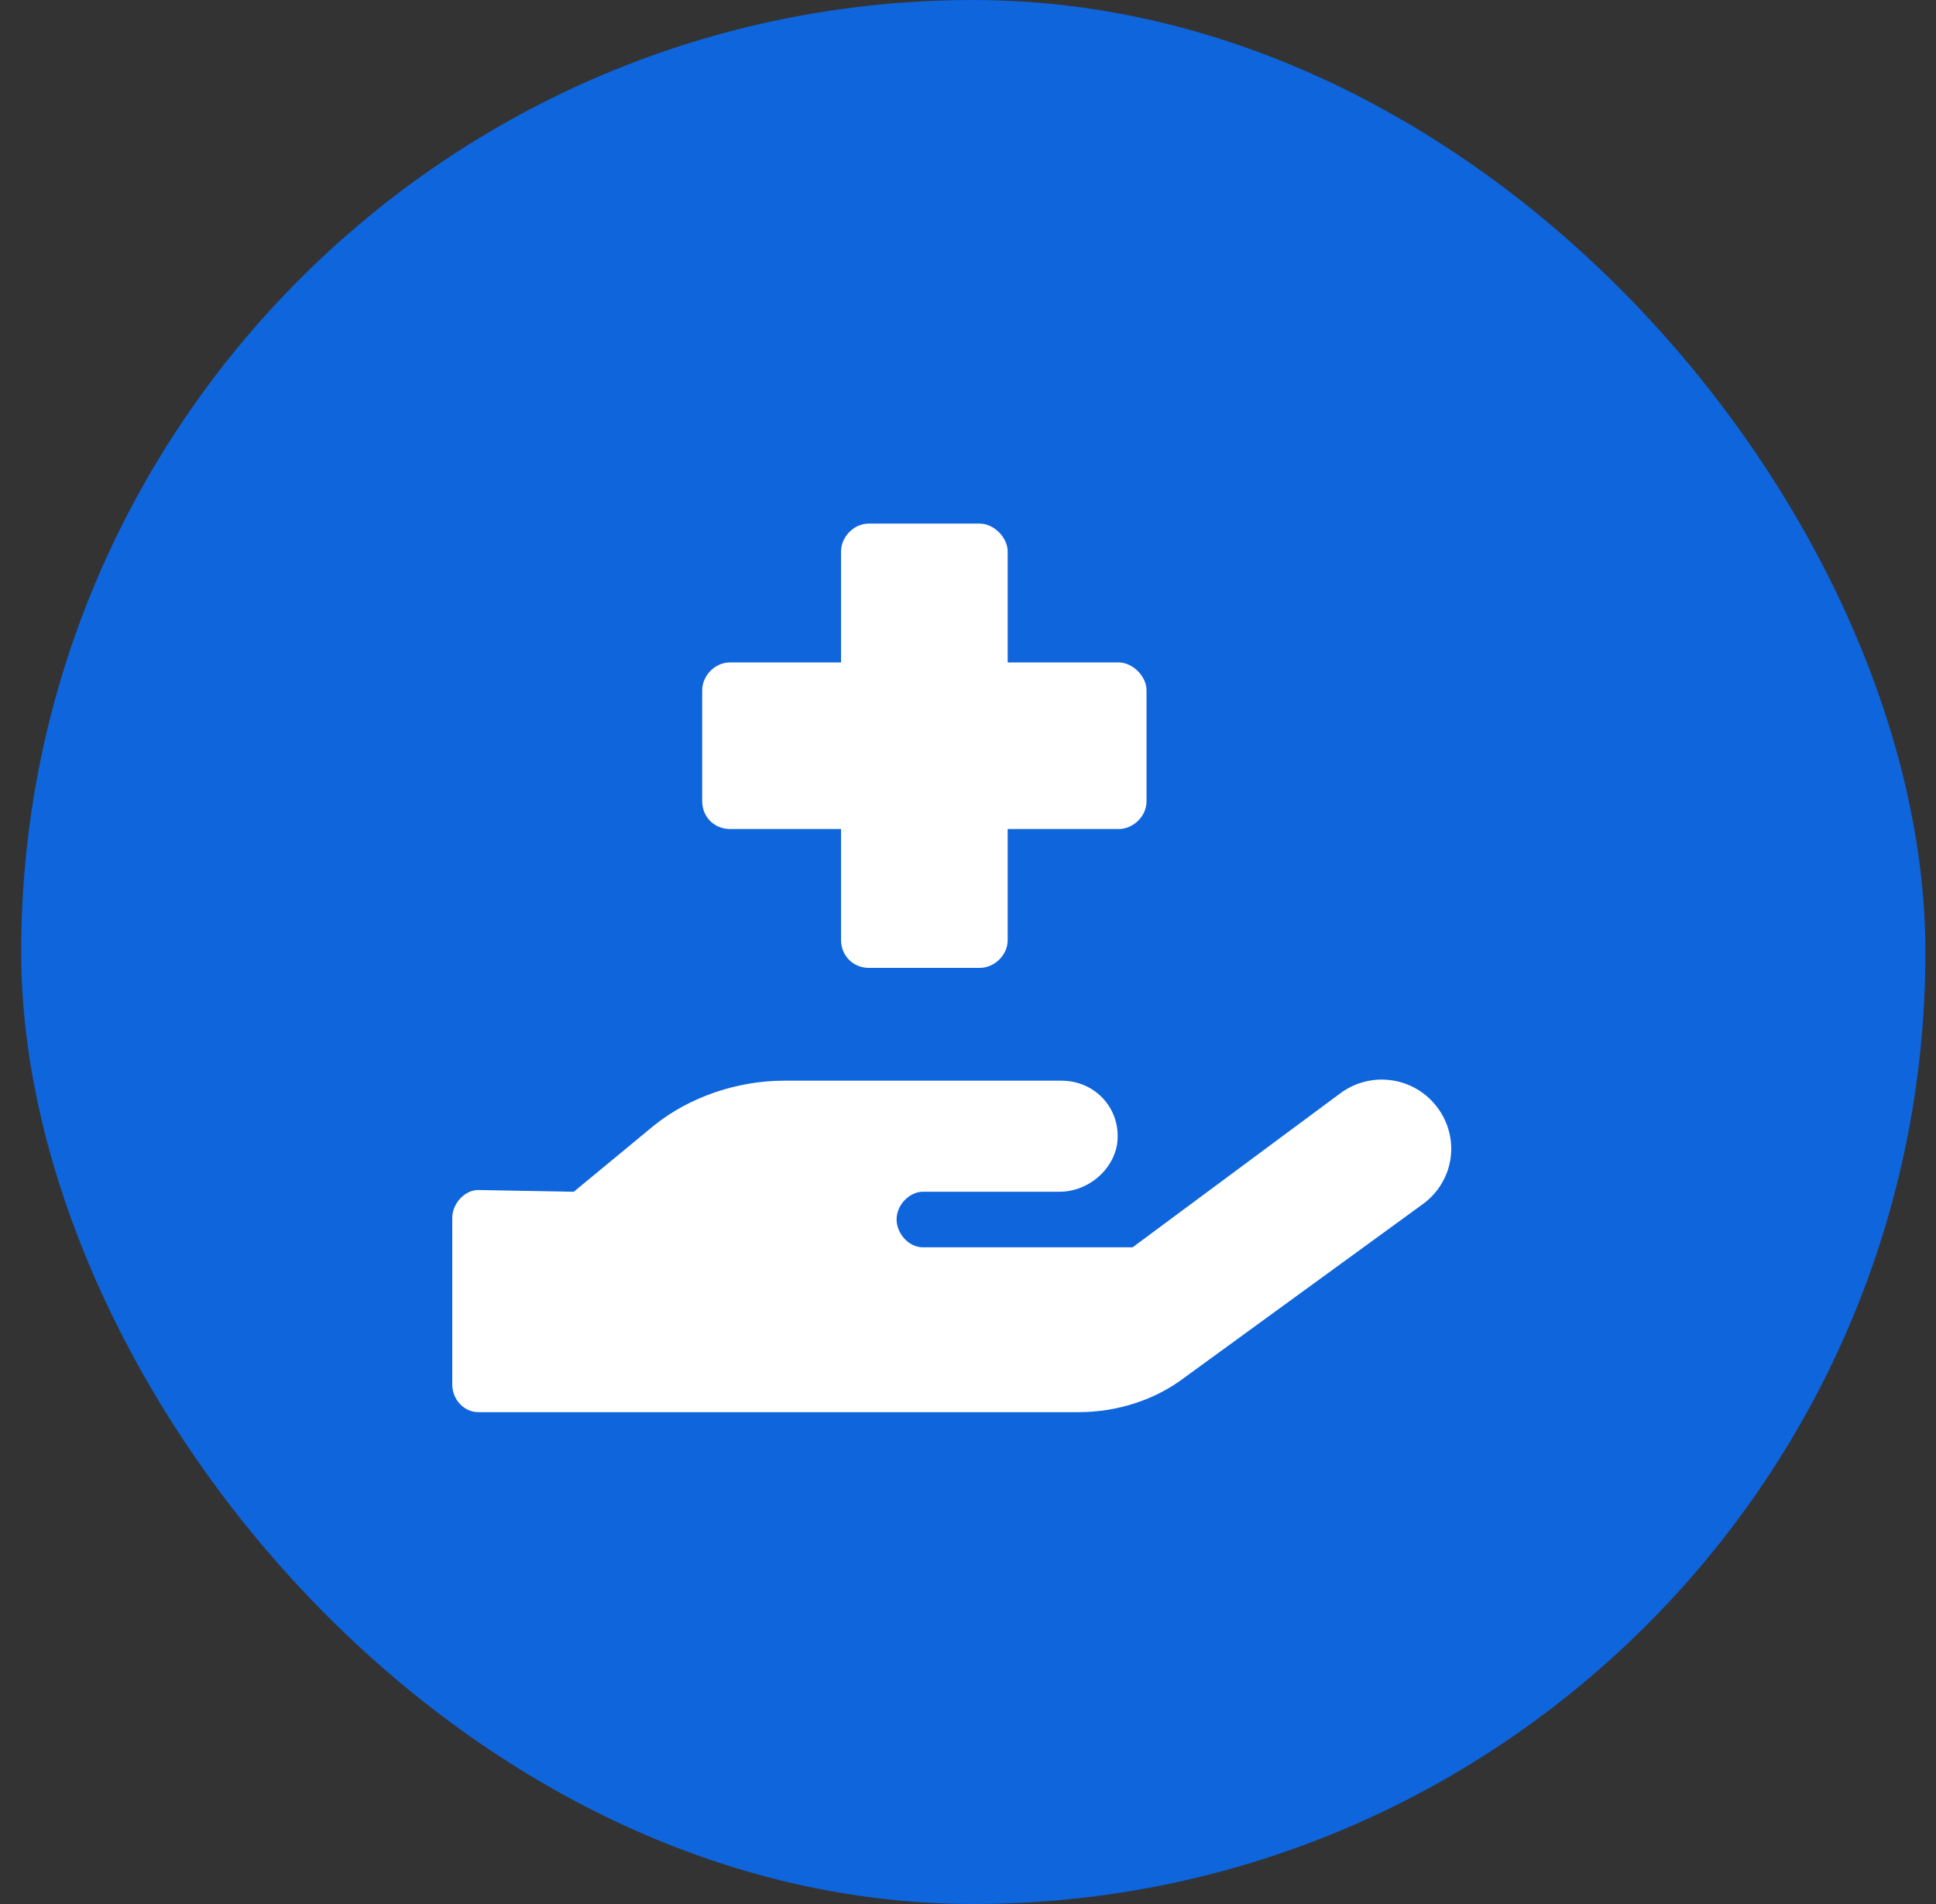 <svg xmlns="http://www.w3.org/2000/svg" width="61" height="60" viewBox="0 0 61 60" fill="none"><rect x="0" y="0" width="61" height="60" fill="#333333" stroke="none"/><rect x="0.667" width="60" height="60" rx="30" fill="#0E65DC"></rect><path d="M45.312 34.93C46.023 35.914 45.805 37.281 44.766 37.992L37.328 43.406C36.398 44.117 35.195 44.5 33.992 44.5H15.07C14.633 44.5 14.25 44.117 14.25 43.625V38.375C14.25 37.938 14.633 37.5 15.07 37.5L18.078 37.555L20.594 35.477C21.742 34.547 23.273 34.055 24.695 34.055H33.445C34.539 34.055 35.359 34.984 35.195 36.078C35.031 36.953 34.211 37.555 33.391 37.555H29.07C28.688 37.555 28.25 37.938 28.25 38.43C28.25 38.867 28.633 39.305 29.07 39.305H35.688L42.25 34.438C43.234 33.727 44.602 33.945 45.312 34.93ZM23 26.125C22.508 26.125 22.125 25.742 22.125 25.25V21.75C22.125 21.312 22.508 20.875 23 20.875H26.5V17.375C26.5 16.938 26.883 16.5 27.375 16.5H30.875C31.312 16.5 31.75 16.938 31.75 17.375V20.875H35.25C35.688 20.875 36.125 21.312 36.125 21.75V25.25C36.125 25.742 35.688 26.125 35.25 26.125H31.75V29.625C31.75 30.117 31.312 30.5 30.875 30.5H27.375C26.883 30.5 26.5 30.117 26.5 29.625V26.125H23Z" fill="white"></path></svg>